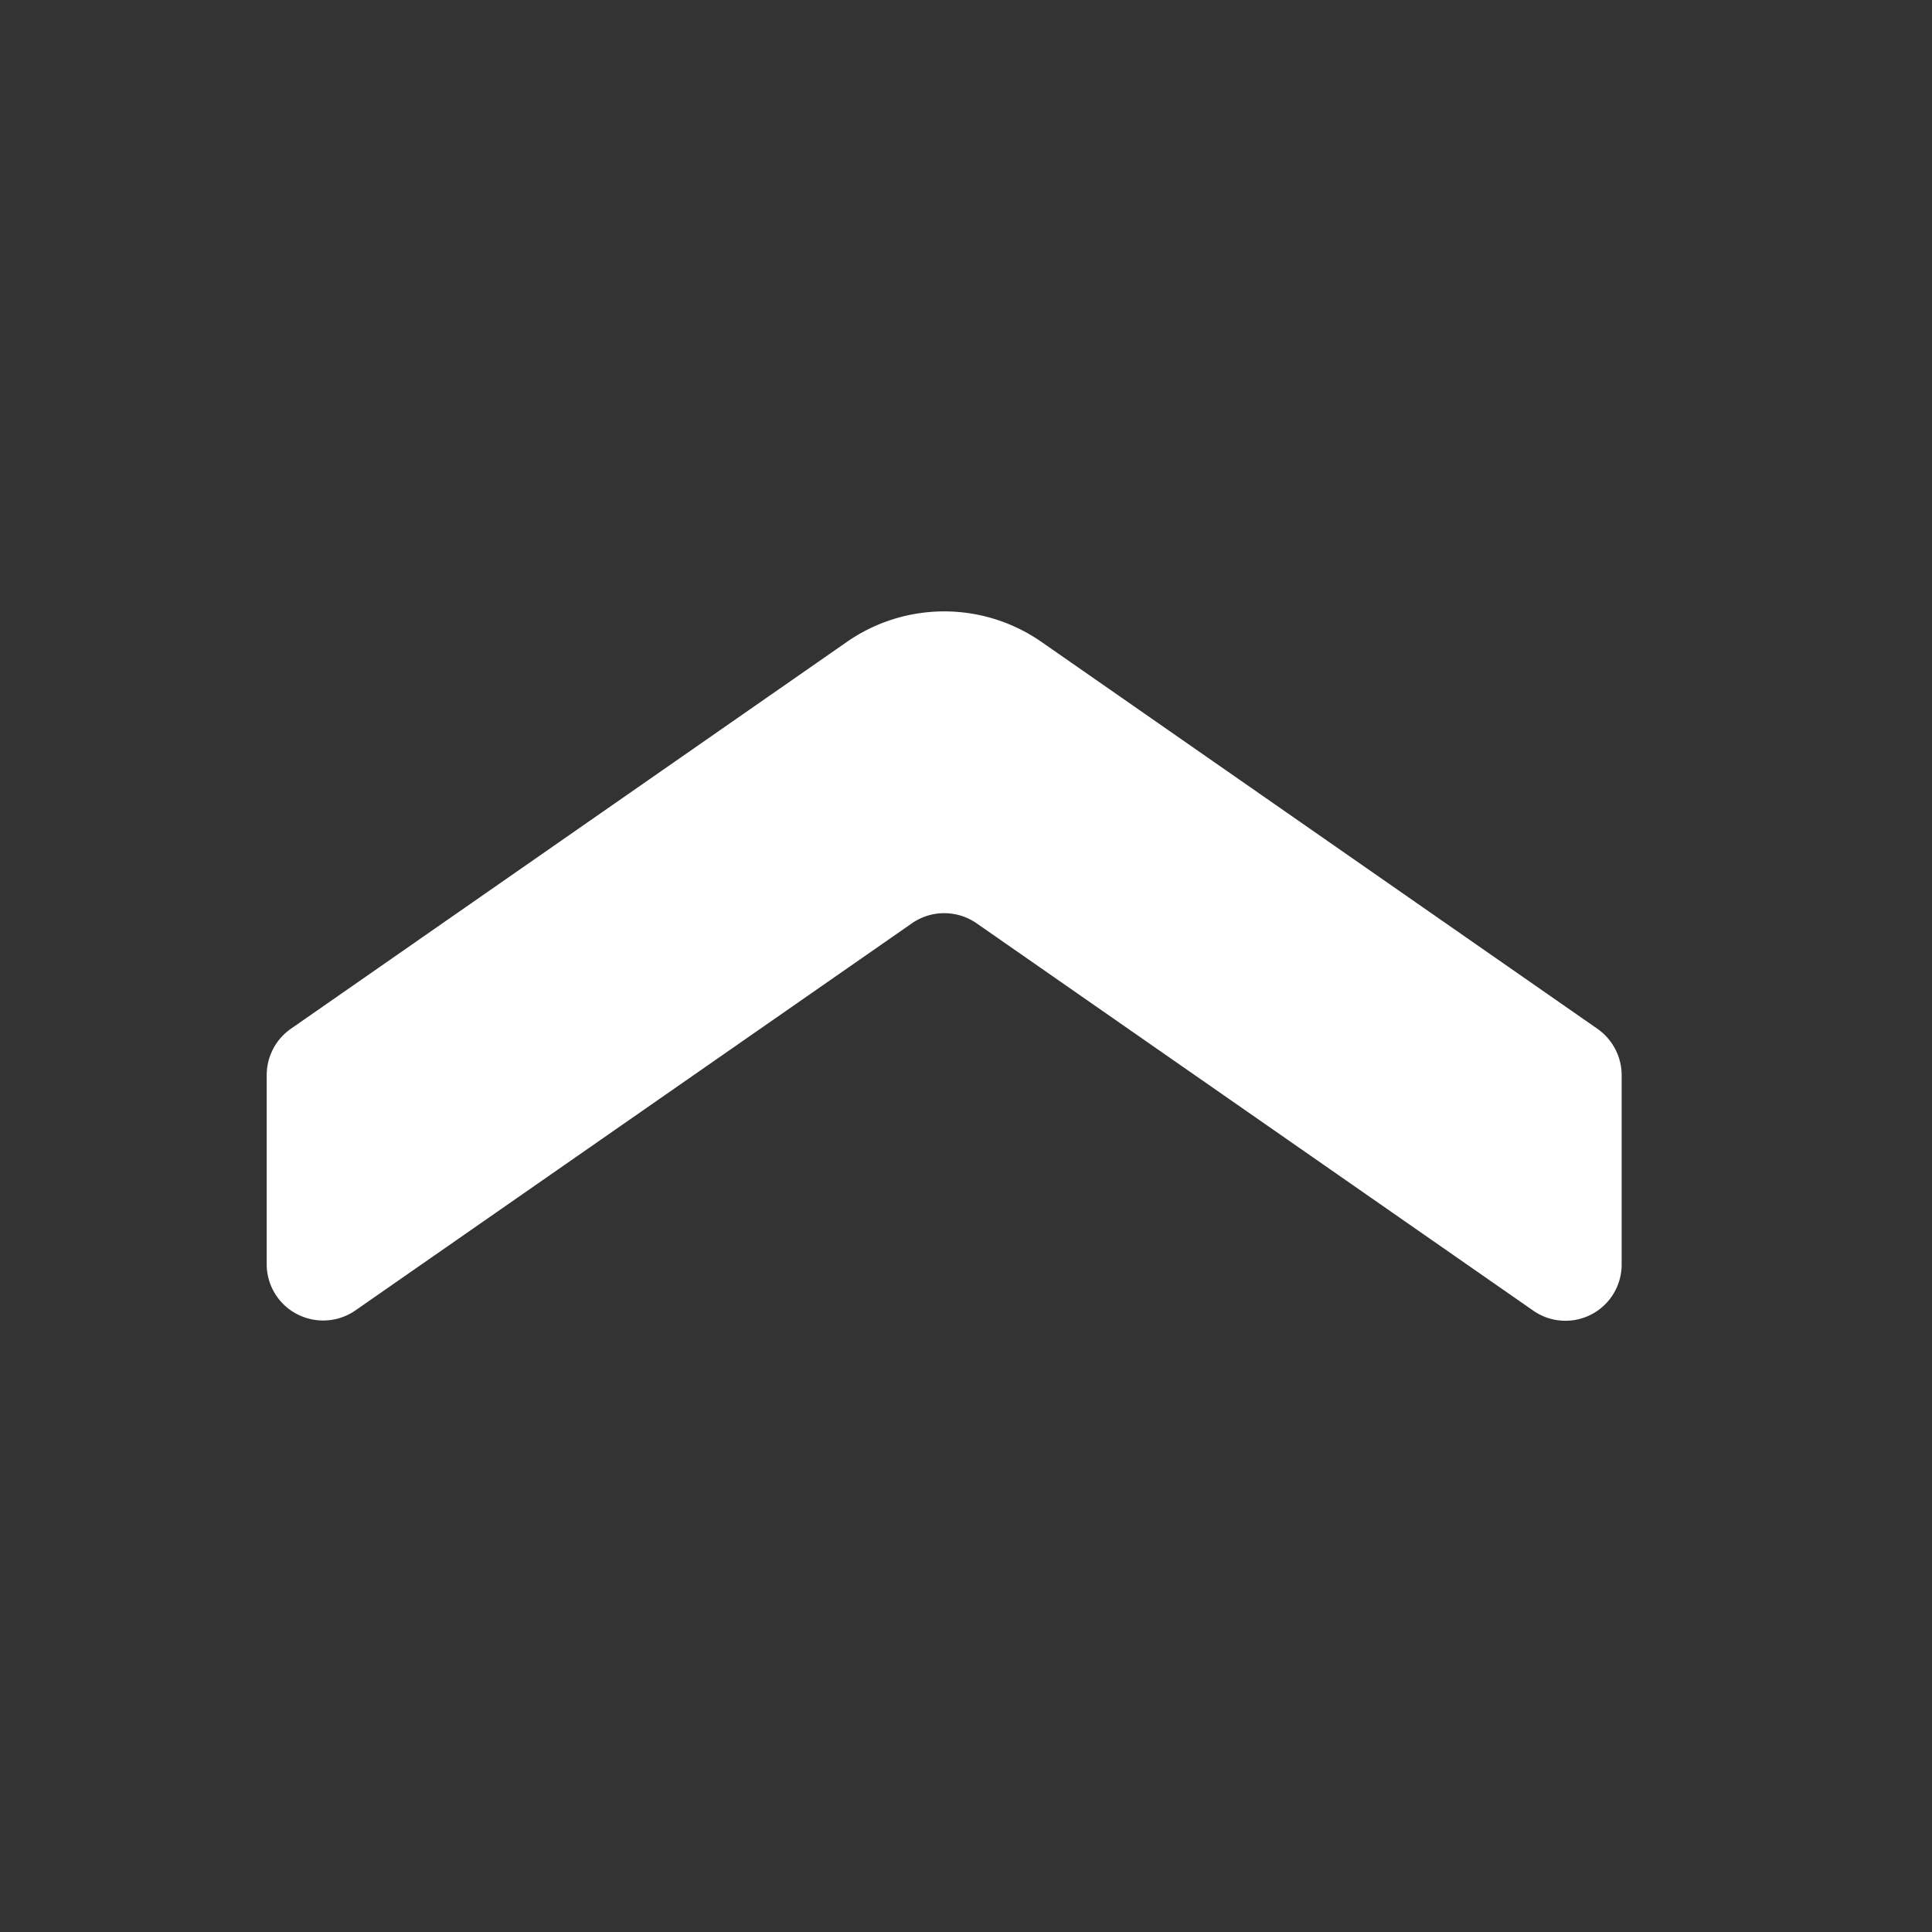 <svg xmlns="http://www.w3.org/2000/svg" width="22" height="22"  xmlns:v="https://vecta.io/nano"><rect width="100%" height="100%" fill="#333333" stroke="none"/><path d="M18.19 11.715l-6.337-4.41a1.94 1.94 0 0 0-2.203 0l-6.338 4.41c-.172.12-.275.317-.275.528v2.151a.64.64 0 0 0 .345.57c.212.11.468.095.665-.042l6.337-4.408c.221-.154.515-.154.737 0l6.335 4.408a.64.64 0 0 0 1.01-.528v-2.151c0-.21-.104-.408-.276-.528z" fill="#fff" fill-rule="evenodd"/></svg>